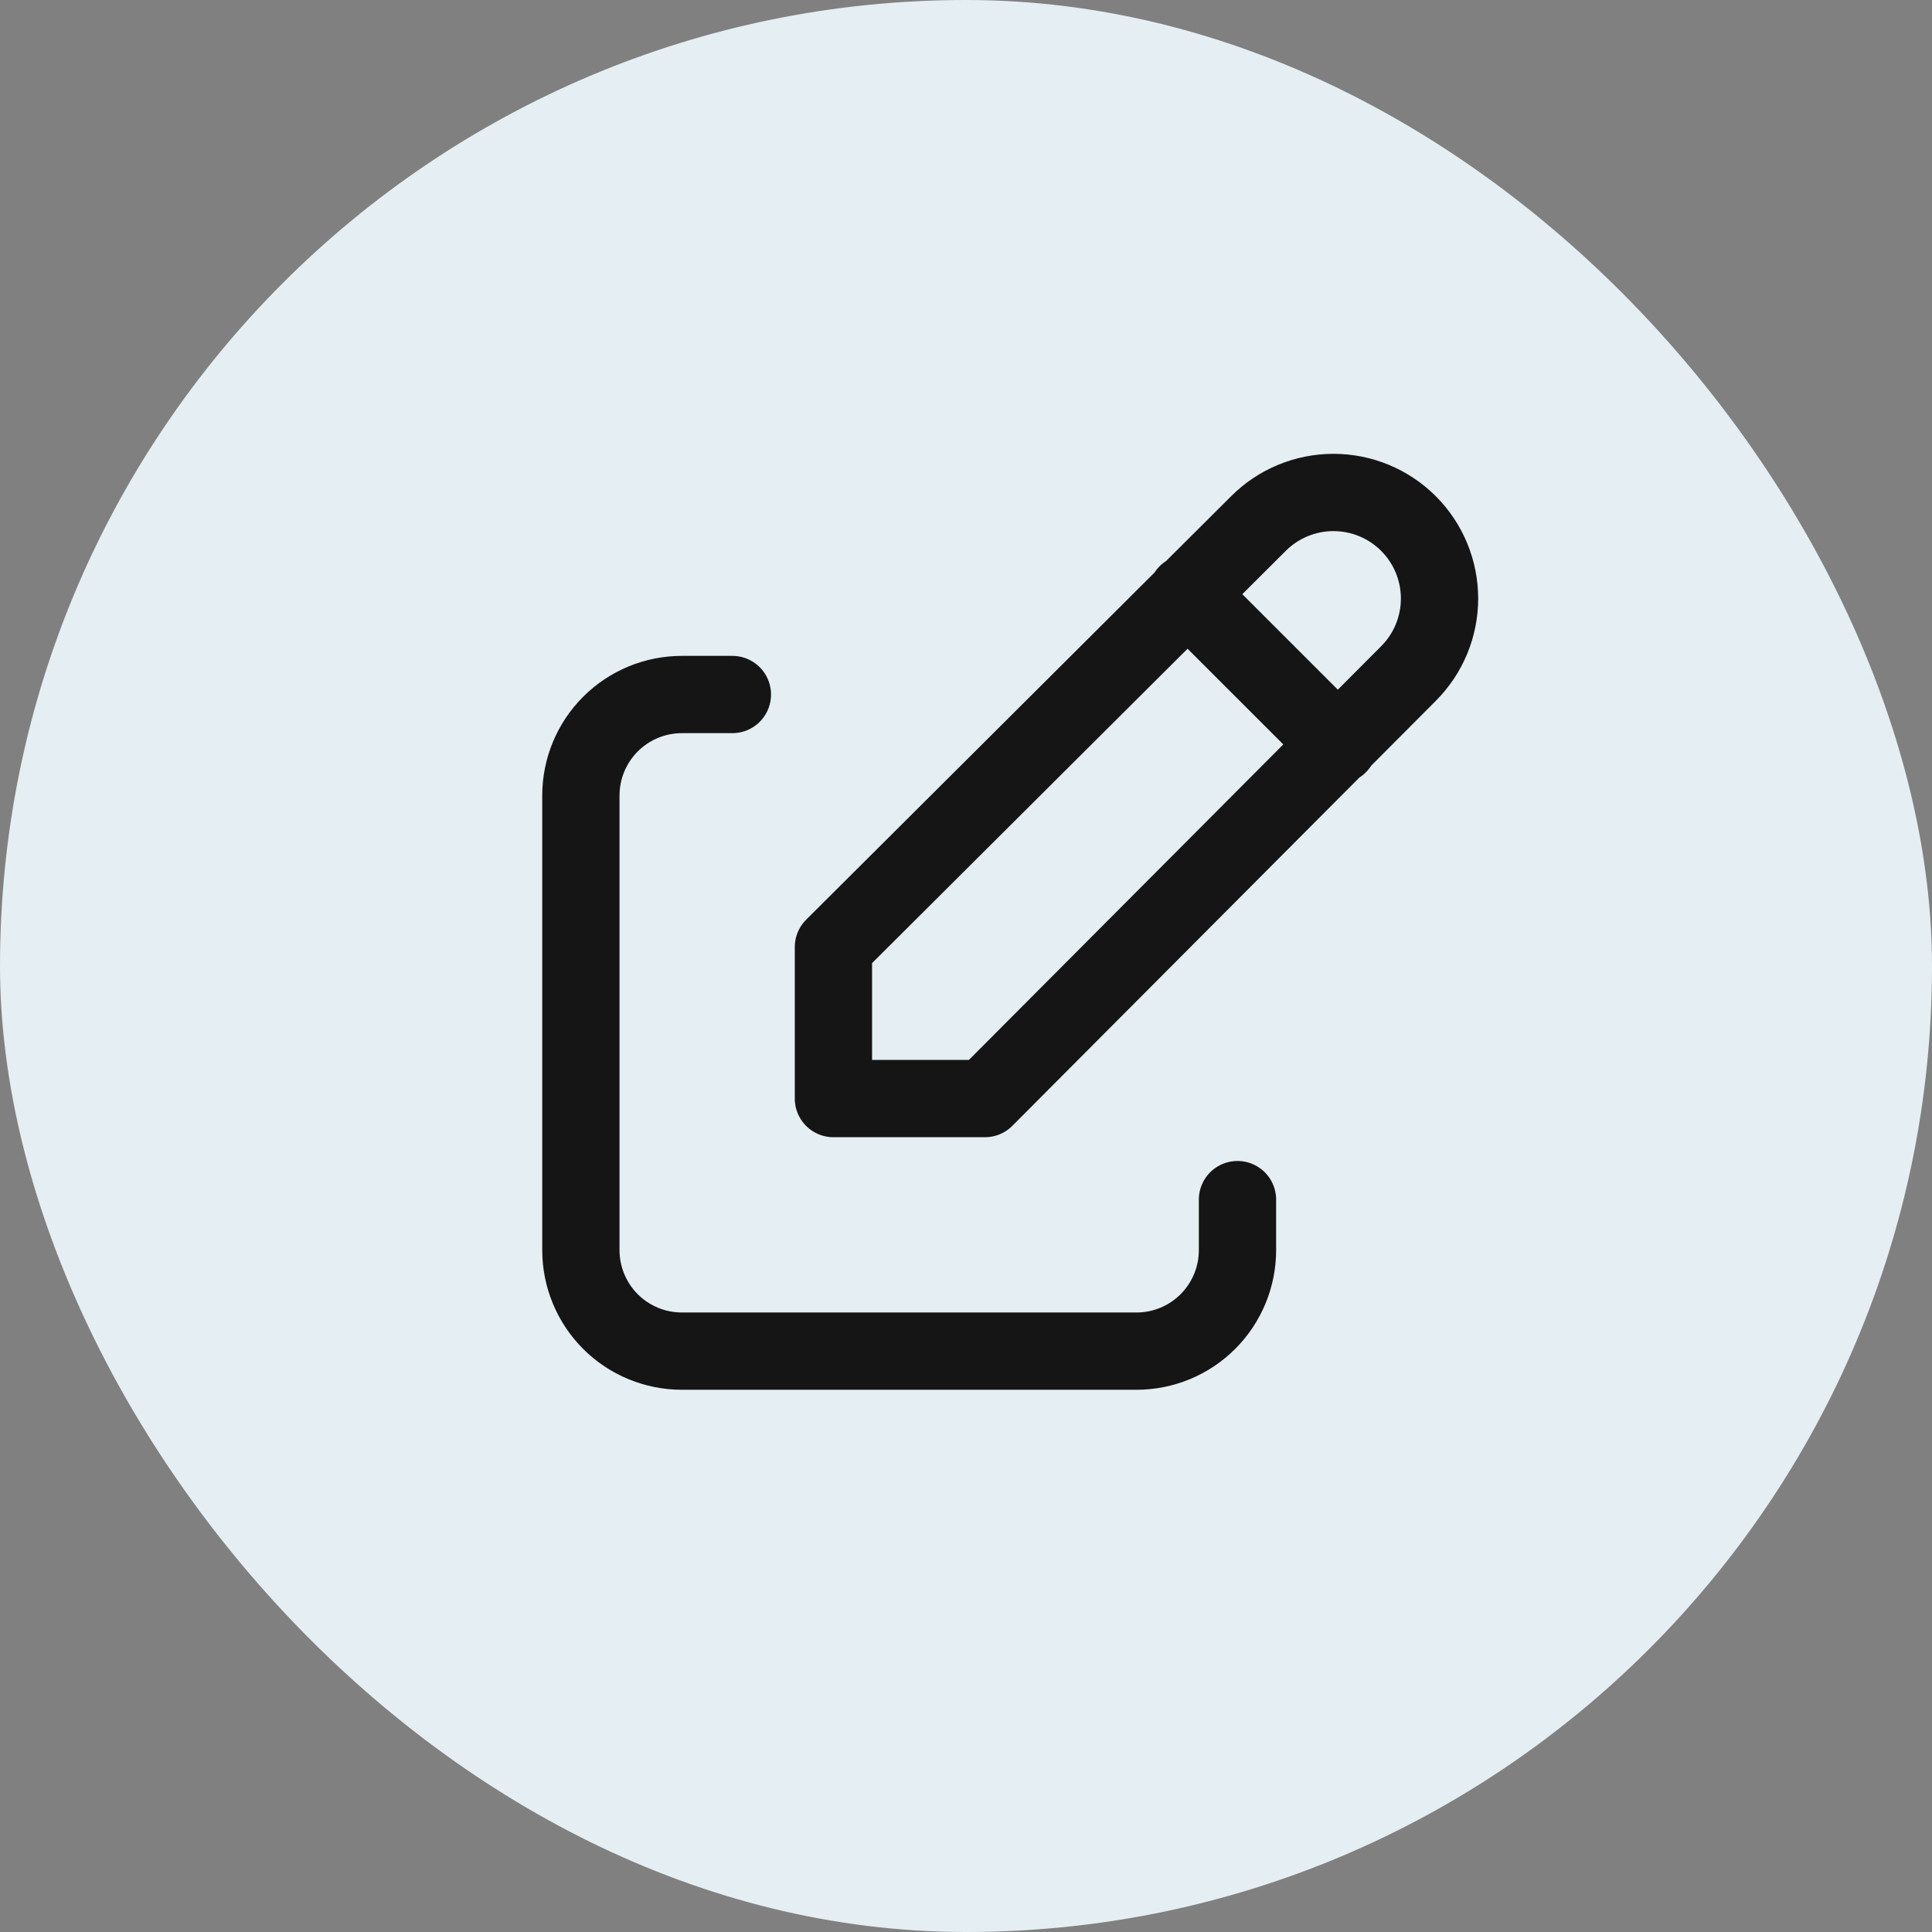 <svg width="50" height="50" viewBox="0 0 50 50" fill="none" xmlns="http://www.w3.org/2000/svg">
<rect x="0" y="0" width="50" height="50" fill="#808080" stroke="none"/>
<rect width="50" height="50" rx="25" fill="#E5EEF2"/>
<path d="M18.954 17.974H17.647C16.954 17.974 16.289 18.249 15.798 18.74C15.308 19.23 15.033 19.895 15.033 20.588V32.353C15.033 33.046 15.308 33.711 15.798 34.202C16.289 34.692 16.954 34.967 17.647 34.967H29.412C30.105 34.967 30.77 34.692 31.26 34.202C31.751 33.711 32.026 33.046 32.026 32.353V31.046" stroke="#151516" stroke-width="2" stroke-linecap="round" stroke-linejoin="round"/>
<path d="M30.719 15.36L34.641 19.281M36.451 17.431C36.966 16.916 37.255 16.218 37.255 15.49C37.255 14.762 36.966 14.064 36.451 13.549C35.936 13.034 35.238 12.745 34.51 12.745C33.782 12.745 33.083 13.034 32.569 13.549L21.569 24.51V28.431H25.49L36.451 17.431Z" stroke="#151516" stroke-width="2" stroke-linecap="round" stroke-linejoin="round"/>
</svg>
